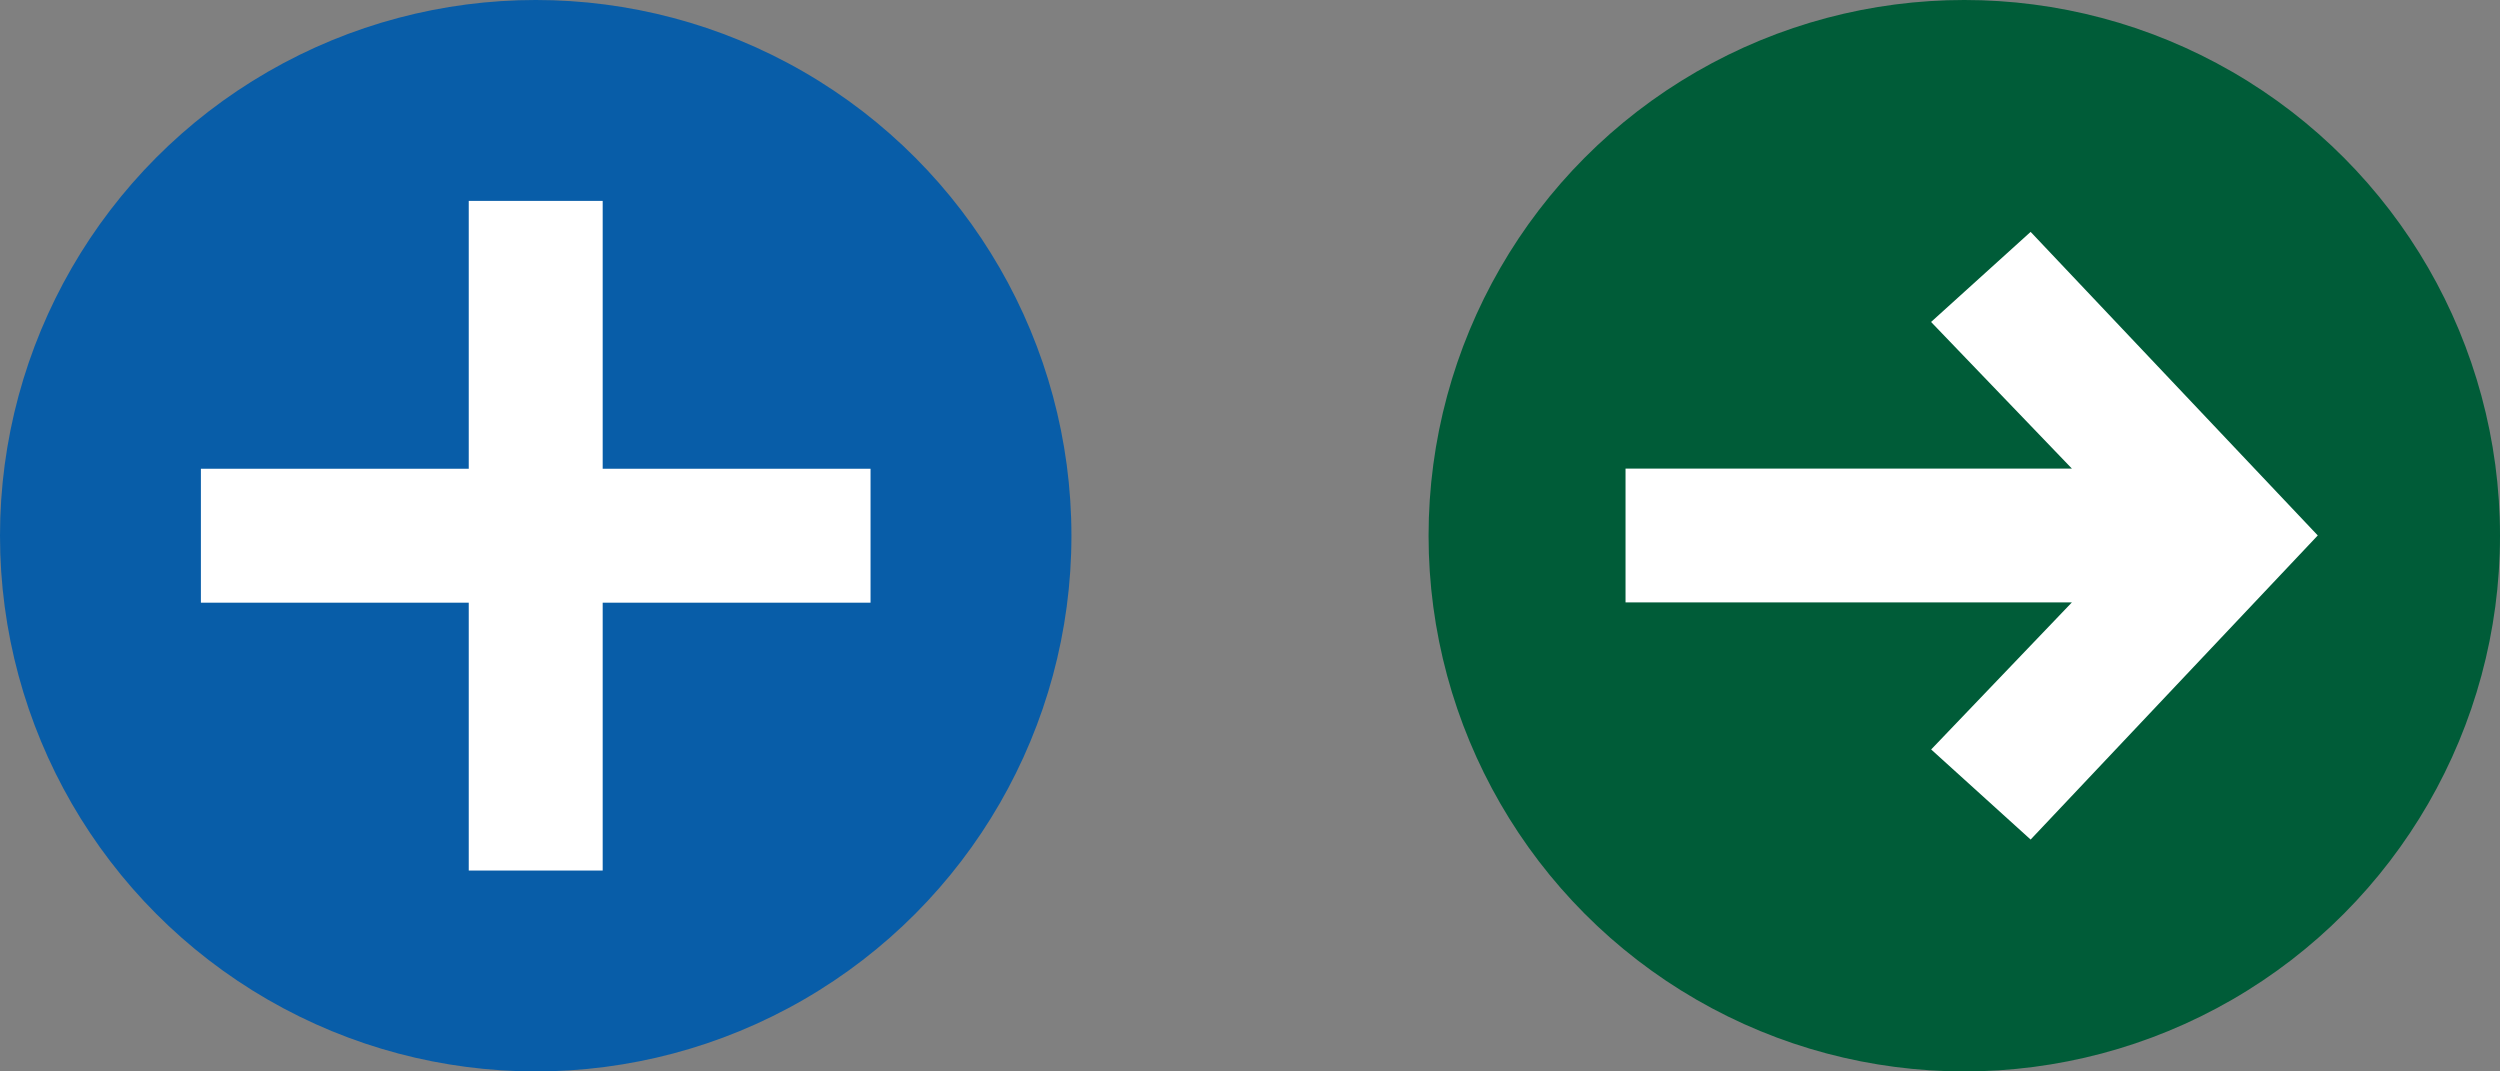 <?xml version="1.0" encoding="UTF-8"?>
<svg id="Laag_1" data-name="Laag 1" xmlns="http://www.w3.org/2000/svg" viewBox="0 0 28 12">
  <rect x="0" y="0" width="28" height="12" fill="#808080" stroke="none"/>
  <g>
    <circle cx="6" cy="6" r="6" fill="#085da8"/>
    <rect x="2.25" y="5.25" width="7.5" height="1.5" fill="#fff"/>
    <rect x="5.25" y="2.25" width="1.5" height="7.5" fill="#fff"/>
  </g>
  <g>
    <circle cx="22" cy="6" r="6" fill="#005c38"/>
    <polygon points="22.743 2.597 21.628 3.606 23.205 5.248 18.206 5.248 18.206 6.747 23.205 6.747 21.629 8.394 22.743 9.403 25.959 5.997 22.743 2.597" fill="#fff"/>
  </g>
</svg>